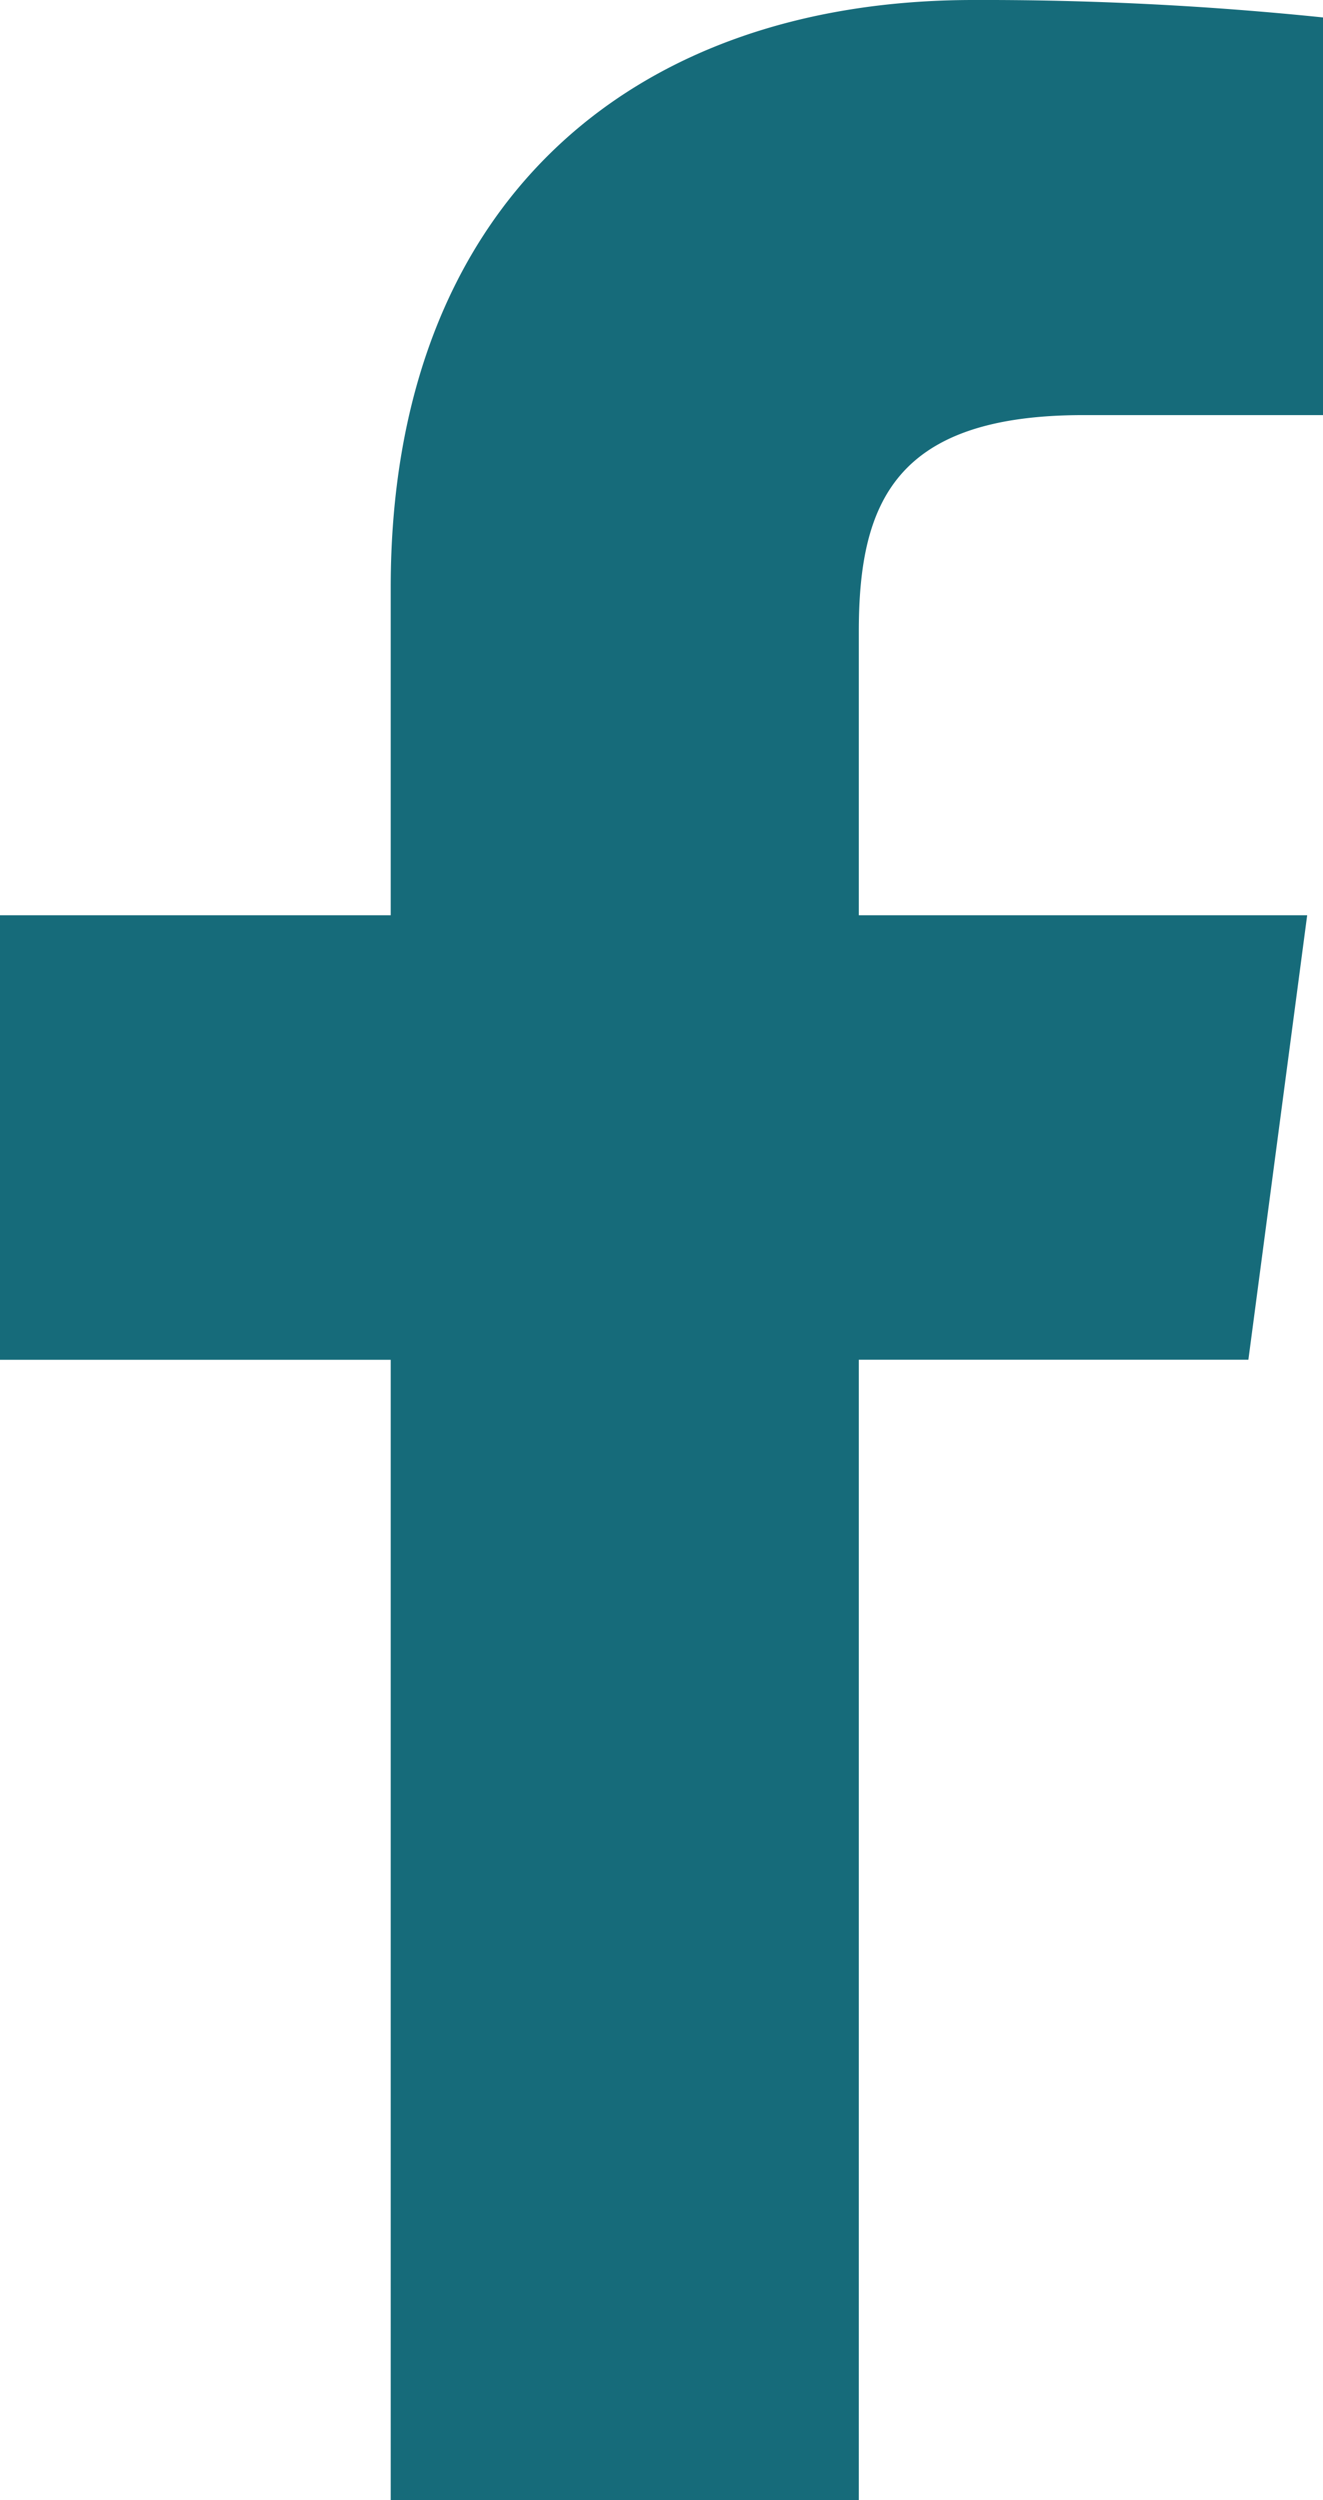 <svg id="Icon" xmlns="http://www.w3.org/2000/svg" xmlns:xlink="http://www.w3.org/1999/xlink" width="13.883" height="26.223" viewBox="0 0 13.883 26.223">
  <defs>
    <clipPath id="clip-path">
      <path id="Facebook" d="M9.012,26.223V14.262H13.1L13.717,9.6H9.012V6.623c0-1.35.381-2.269,2.356-2.269h2.515V.183A34.763,34.763,0,0,0,10.217,0C6.588,0,4.1,2.173,4.1,6.161V9.6H0v4.663H4.1V26.223Z" fill="#166b7a"/>
    </clipPath>
  </defs>
  <path id="Facebook-2" data-name="Facebook" d="M9.012,26.223V14.262H13.1L13.717,9.6H9.012V6.623c0-1.35.381-2.269,2.356-2.269h2.515V.183A34.763,34.763,0,0,0,10.217,0C6.588,0,4.1,2.173,4.1,6.161V9.6H0v4.663H4.1V26.223Z" fill="#166b7a"/>
</svg>
